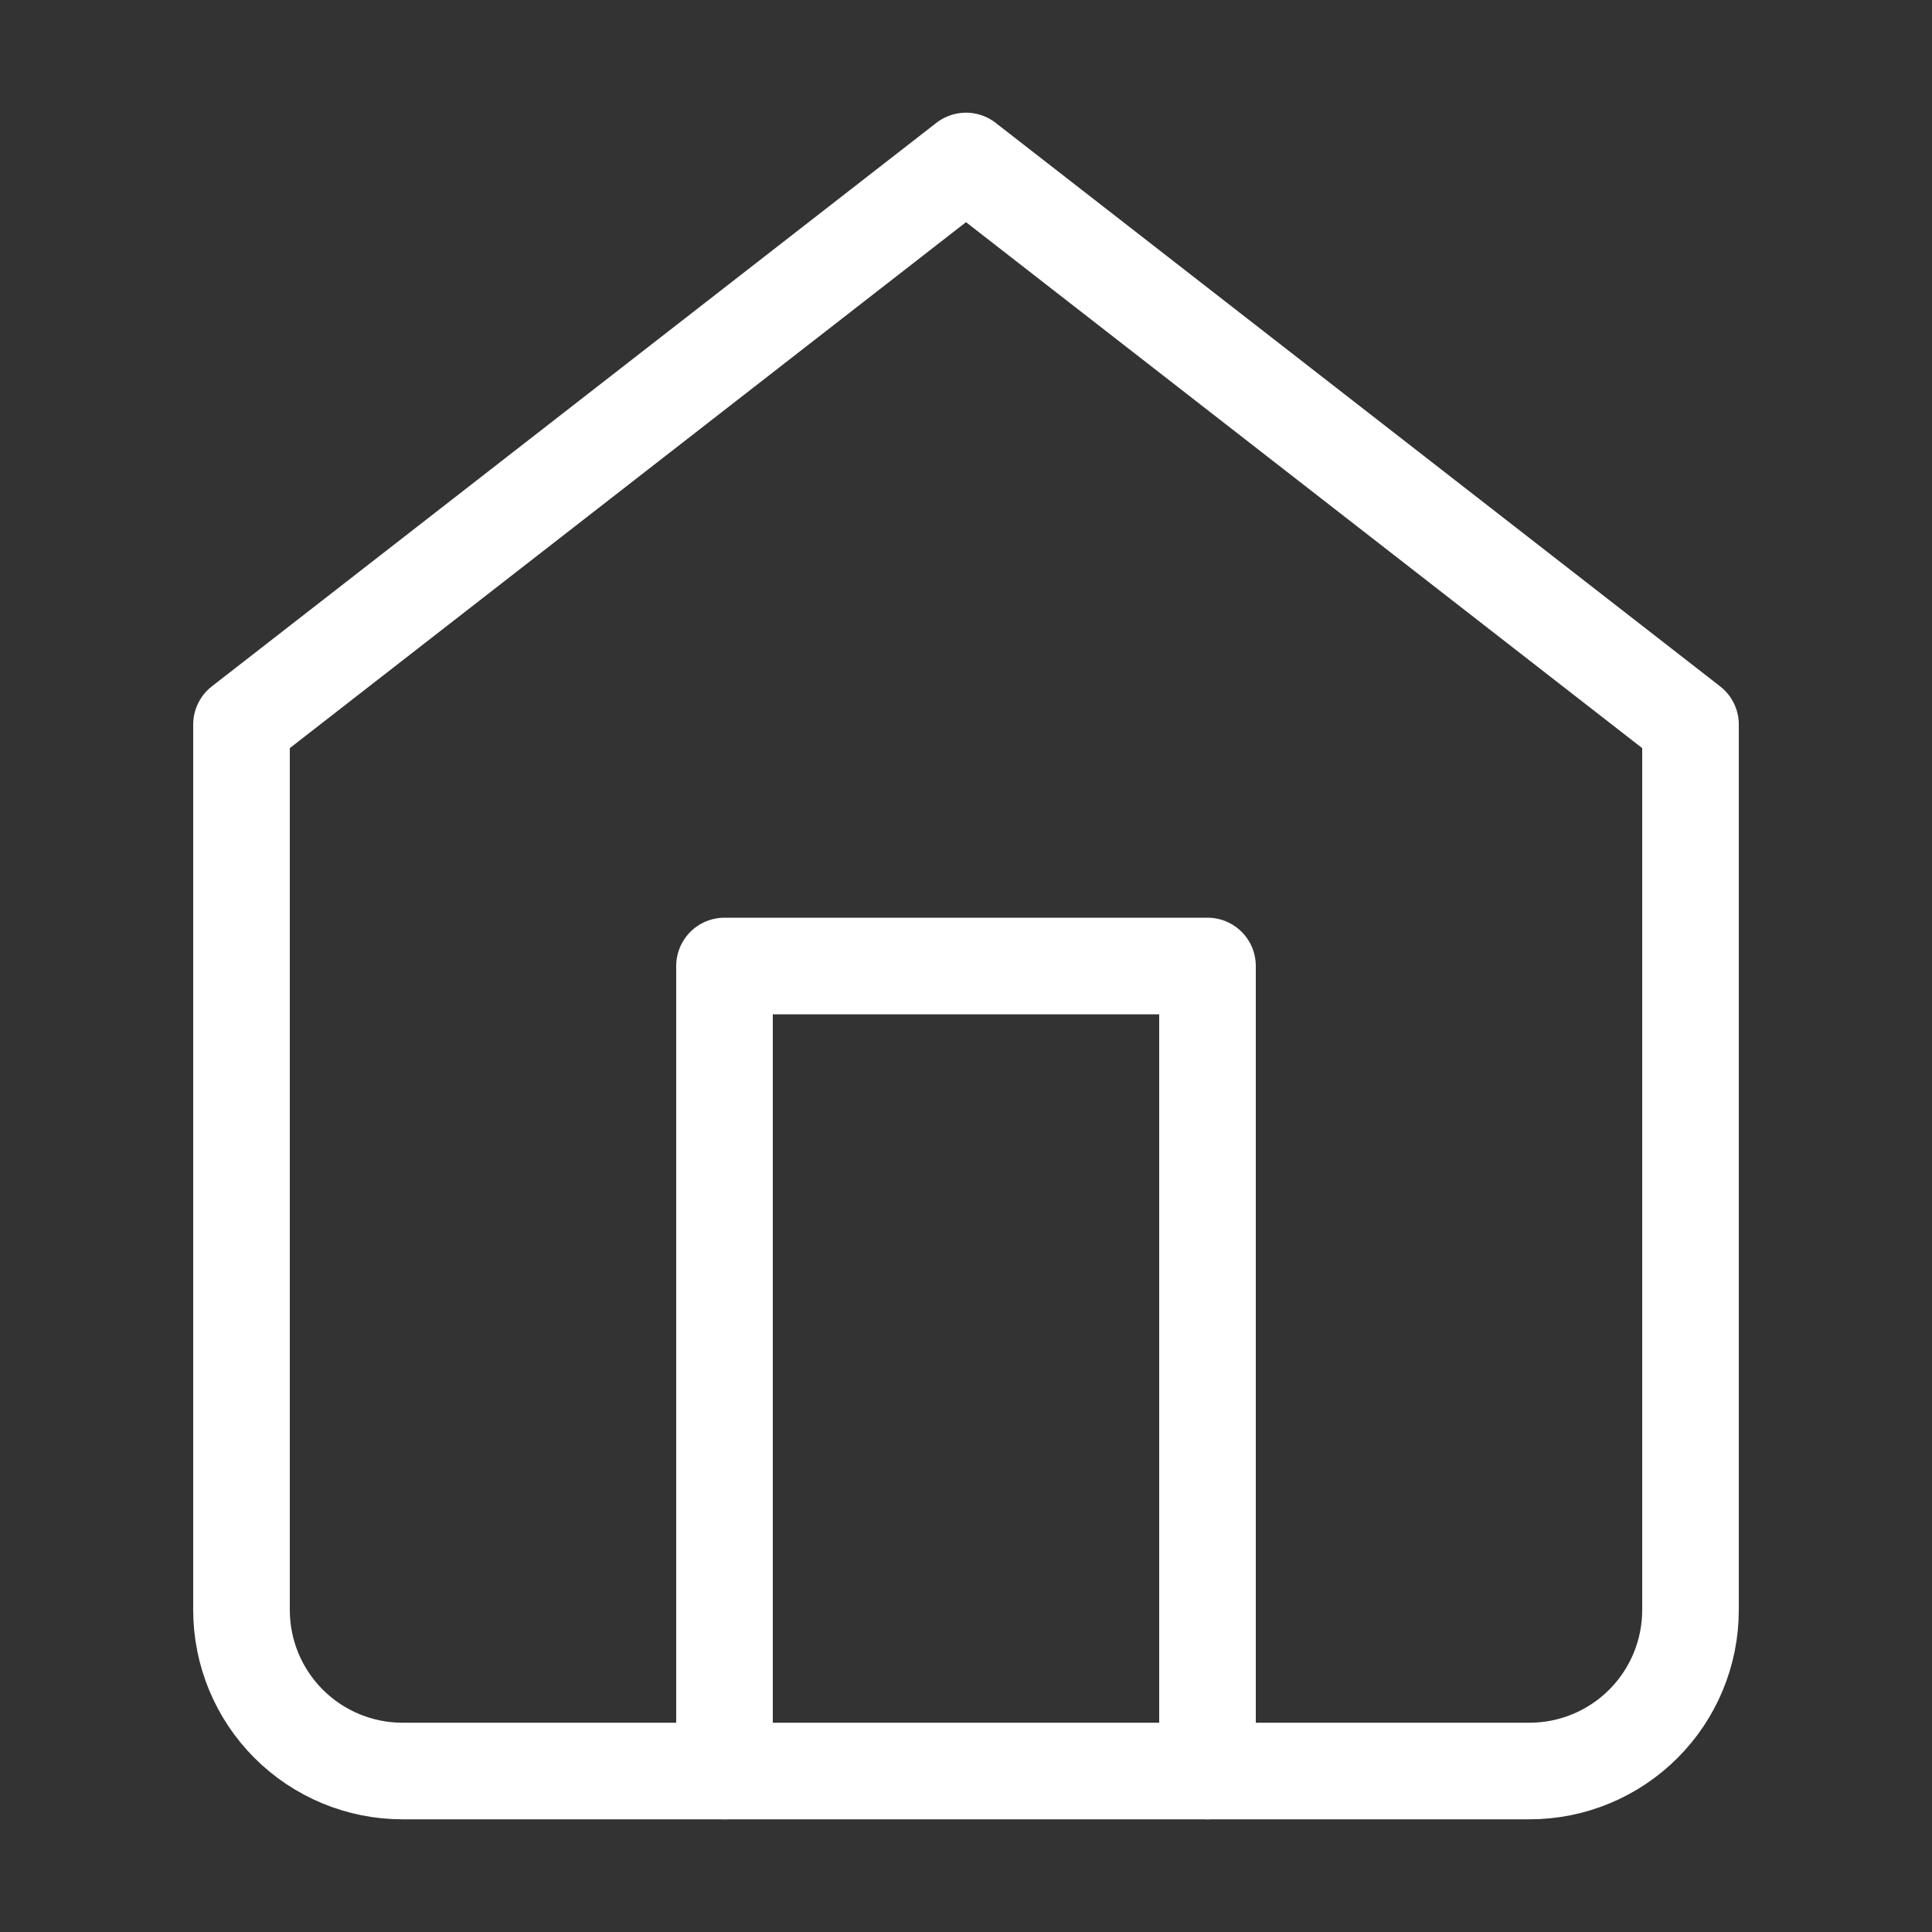 <svg width="40" height="40" viewBox="0 0 40 40" fill="none" xmlns="http://www.w3.org/2000/svg">
<rect x="0" y="0" width="40" height="40" fill="#333333" stroke="none"/>
<path d="M5 15L20 3.333L35 15V33.333C35 34.217 34.649 35.065 34.024 35.69C33.399 36.315 32.551 36.667 31.667 36.667H8.333C7.449 36.667 6.601 36.315 5.976 35.69C5.351 35.065 5 34.217 5 33.333V15Z" stroke="white" stroke-width="2" stroke-linecap="round" stroke-linejoin="round"/>
<path d="M15 36.667V20H25V36.667" stroke="white" stroke-width="2" stroke-linecap="round" stroke-linejoin="round"/>
</svg>
